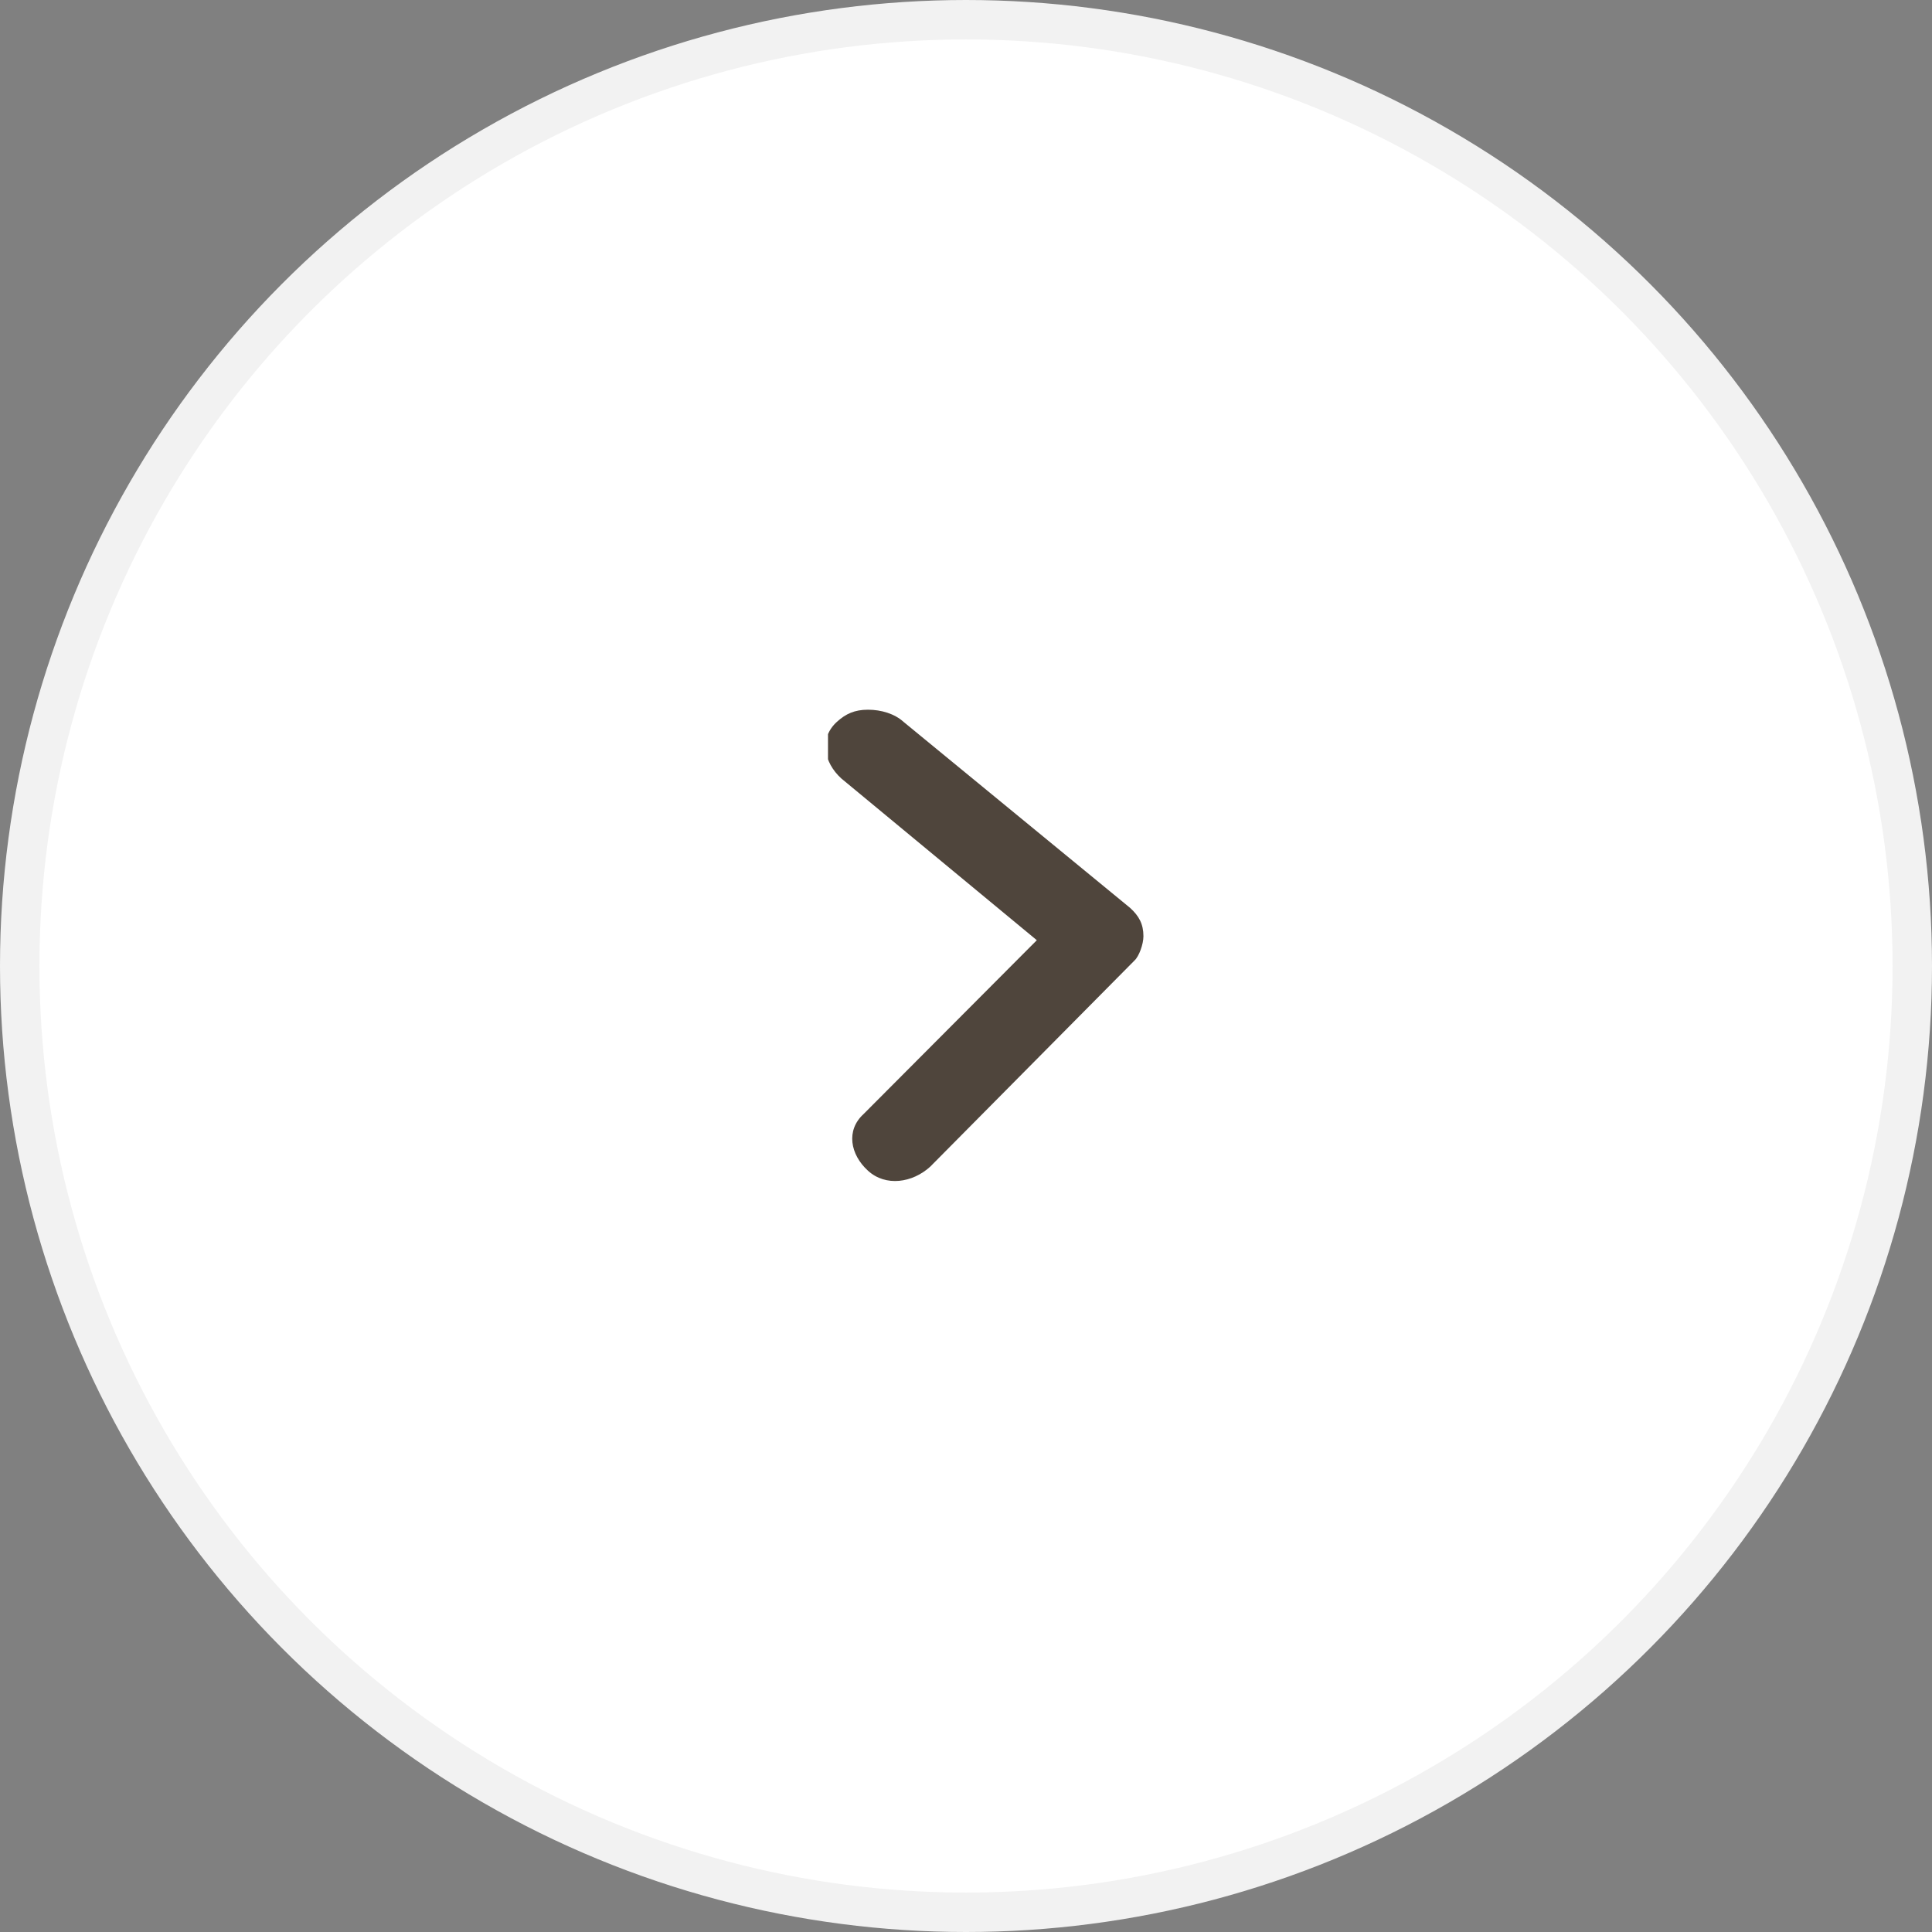 <svg width="49" height="49" viewBox="0 0 49 49" fill="none" xmlns="http://www.w3.org/2000/svg">
<rect x="0" y="0" width="49" height="49" fill="#808080" stroke="none"/>
<circle cx="24.5" cy="24.5" r="24" fill="white" stroke="#F2F2F2"/>
<g clip-path="url(#clip0)">
<path d="M22.014 18C21.676 18 21.451 18.103 21.225 18.308C20.775 18.718 20.887 19.333 21.338 19.744L26.296 23.846L21.901 28.256C21.451 28.667 21.563 29.282 22.014 29.692C22.465 30.103 23.141 30 23.592 29.59L28.775 24.359C28.887 24.256 29 23.949 29 23.744C29 23.436 28.887 23.231 28.662 23.026L22.916 18.308C22.69 18.103 22.352 18 22.014 18Z" fill="#4F453C"/>
</g>
<defs>
<clipPath id="clip0">
<rect width="8" height="12" fill="white" transform="matrix(1 0 0 -1 21 30)"/>
</clipPath>
</defs>
</svg>
